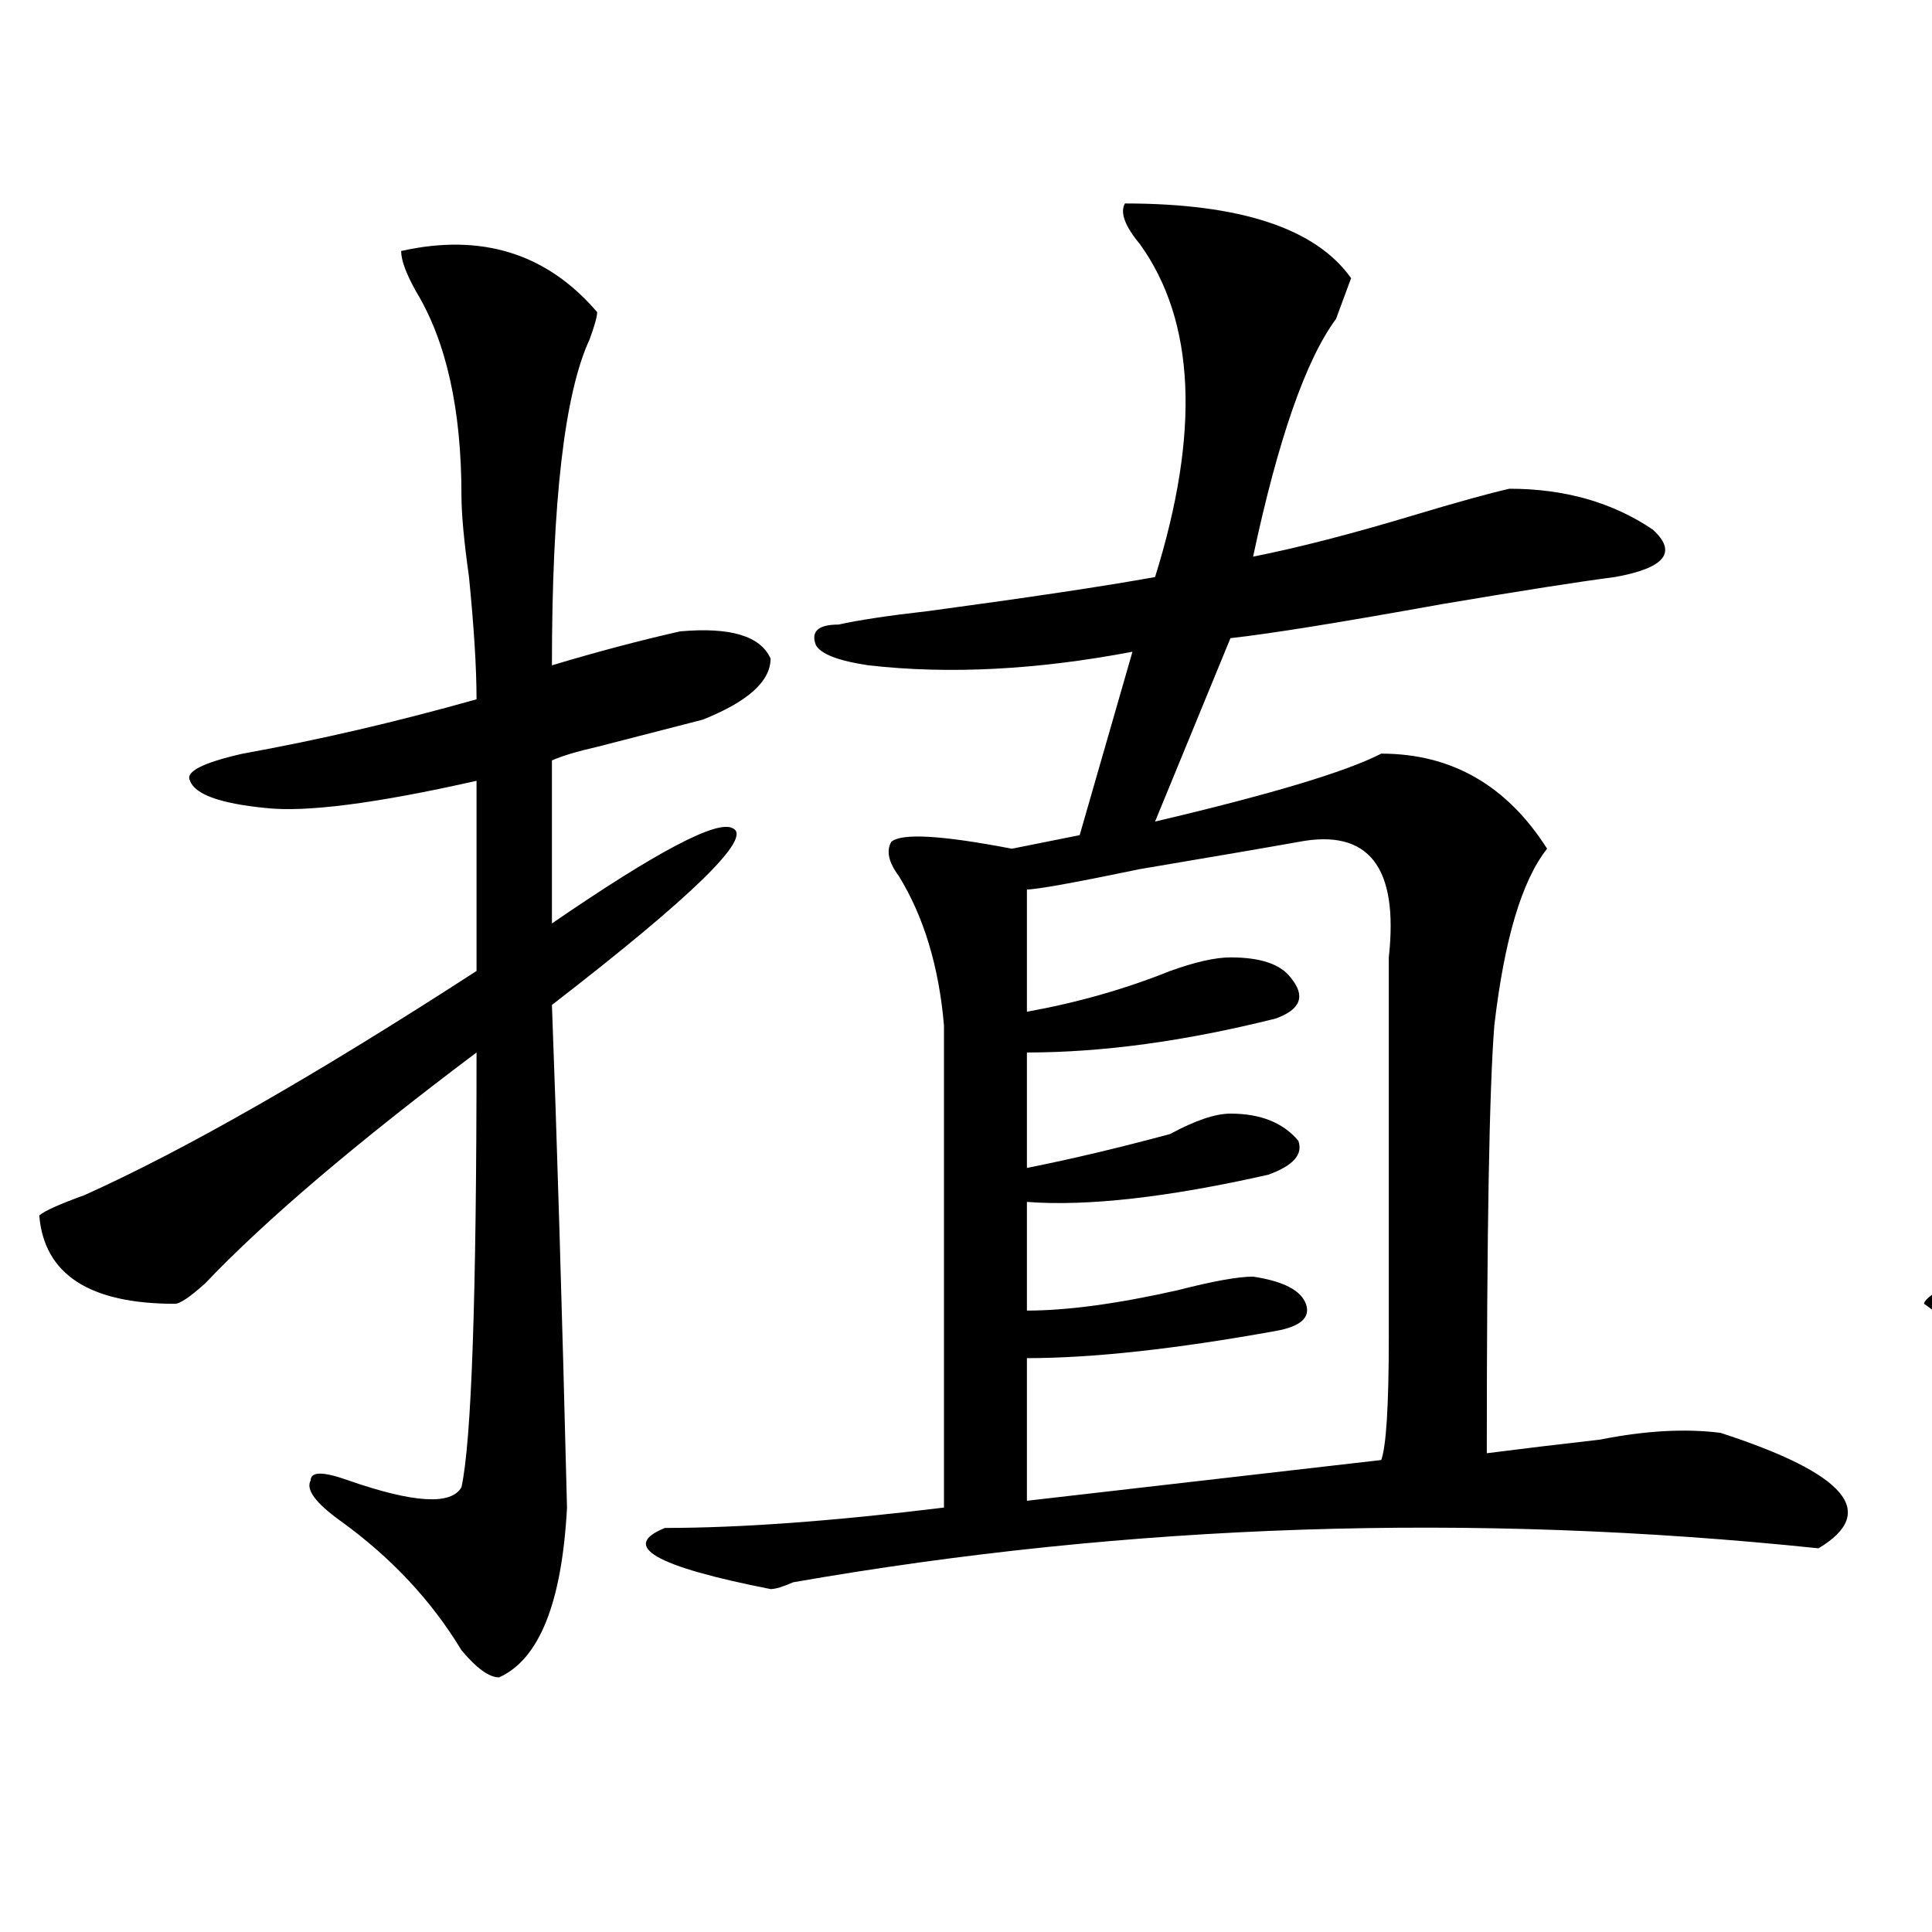 <?xml version="1.0" encoding="utf-8"?>
<!-- Generator: Adobe Illustrator 16.0.0, SVG Export Plug-In . SVG Version: 6.00 Build 0)  -->
<!DOCTYPE svg PUBLIC "-//W3C//DTD SVG 1.1//EN" "http://www.w3.org/Graphics/SVG/1.1/DTD/svg11.dtd">
<svg version="1.1" id="图层_1" xmlns="http://www.w3.org/2000/svg" xmlns:xlink="http://www.w3.org/1999/xlink" x="0px" y="0px"
	 width="1000px" height="1000px" viewBox="0 0 1000 1000" enable-background="new 0 0 1000 1000" xml:space="preserve">
<path d="M207.629,129.922c41.584-9.339,75.425,1.208,101.461,31.641c0,2.362-1.342,7.031-3.902,14.063
	c-13.049,28.125-19.512,84.375-19.512,168.75c23.414-7.031,45.486-12.854,66.34-17.578c25.975-2.308,41.584,2.362,46.828,14.063
	c0,11.755-11.707,22.302-35.121,31.641c-18.231,4.724-36.463,9.394-54.633,14.063c-10.427,2.362-18.231,4.724-23.414,7.031v84.375
	c54.633-37.464,85.852-53.888,93.656-49.219c10.365,4.724-20.854,35.156-93.656,91.406c2.561,68.005,5.183,154.688,7.805,260.156
	c-2.622,49.219-14.329,78.497-35.121,87.891c-5.244,0-11.707-4.725-19.512-14.063c-15.609-25.818-36.463-48.011-62.438-66.797
	c-13.049-9.339-18.231-16.37-15.609-21.094c0-4.669,6.463-4.669,19.512,0c33.779,11.755,53.291,12.909,58.535,3.516
	c5.183-23.401,7.805-98.438,7.805-225c-62.438,46.911-109.266,86.737-140.484,119.531c-7.805,7.031-13.049,10.547-15.609,10.547
	c-44.268,0-67.682-15.216-70.242-45.703c2.561-2.308,10.365-5.823,23.414-10.547c52.011-23.401,119.631-62.073,202.922-116.016
	v-98.438c-52.072,11.755-88.474,16.425-109.266,14.063c-23.414-2.308-36.463-7.031-39.023-14.063
	c-2.622-4.669,6.463-9.339,27.316-14.063c39.023-7.031,79.327-16.37,120.973-28.125c0-16.37-1.342-37.464-3.902-63.281
	c-2.622-18.731-3.902-32.794-3.902-42.188c0-44.495-7.805-79.651-23.414-105.469C210.189,141.677,207.629,134.646,207.629,129.922z
	 M582.254,105.313c59.815,0,98.839,12.909,117.07,38.672c-2.622,7.031-5.244,14.063-7.805,21.094
	c-15.609,21.094-29.938,62.128-42.926,123.047c23.414-4.669,50.73-11.7,81.949-21.094c23.414-7.031,40.304-11.7,50.73-14.063
	c28.597,0,53.291,7.031,74.145,21.094c12.987,11.755,6.463,19.94-19.512,24.609c-18.231,2.362-48.17,7.031-89.754,14.063
	c-52.072,9.394-88.474,15.271-109.266,17.578l-39.023,94.922c59.815-14.063,98.839-25.763,117.07-35.156
	c36.401,0,64.998,16.425,85.852,49.219c-13.049,16.425-22.134,46.911-27.316,91.406c-2.622,32.849-3.902,106.677-3.902,221.484
	c18.17-2.308,37.682-4.669,58.535-7.031c23.414-4.669,44.206-5.823,62.438-3.516c64.998,21.094,81.949,41.034,50.73,59.766
	c-179.508-18.731-356.455-12.854-530.719,17.578c-5.244,2.307-9.146,3.516-11.707,3.516c-59.877-11.756-78.047-22.247-54.633-31.641
	c39.023,0,87.132-3.516,144.387-10.547V530.703c-2.622-30.433-10.427-56.25-23.414-77.344c-5.244-7.031-6.524-12.854-3.902-17.578
	c5.183-4.669,25.975-3.516,62.438,3.516l35.121-7.031l27.316-94.922c-49.45,9.394-94.998,11.755-136.582,7.031
	c-15.609-2.308-24.756-5.823-27.316-10.547c-2.622-7.031,1.28-10.547,11.707-10.547c10.365-2.308,25.975-4.669,46.828-7.031
	c52.011-7.031,91.034-12.854,117.07-17.578c23.414-74.981,20.792-132.386-7.805-172.266
	C582.254,117.067,579.632,110.036,582.254,105.313z M672.008,435.781c-13.049,2.362-40.365,7.031-81.949,14.063
	c-33.841,7.031-53.353,10.547-58.535,10.547v63.281c25.975-4.669,50.73-11.7,74.145-21.094c12.987-4.669,23.414-7.031,31.219-7.031
	c15.609,0,25.975,3.516,31.219,10.547c7.805,9.394,5.183,16.425-7.805,21.094c-46.828,11.755-89.754,17.578-128.777,17.578v59.766
	c23.414-4.669,48.108-10.547,74.145-17.578c12.987-7.031,23.414-10.547,31.219-10.547c15.609,0,27.316,4.724,35.121,14.063
	c2.561,7.031-2.622,12.909-15.609,17.578c-52.072,11.755-93.656,16.425-124.875,14.063v56.25c20.792,0,46.828-3.516,78.047-10.547
	c18.17-4.669,31.219-7.031,39.023-7.031c15.609,2.362,24.694,7.031,27.316,14.063c2.561,7.031-2.622,11.755-15.609,14.063
	c-52.072,9.394-94.998,14.063-128.777,14.063v73.828l183.41-21.094c2.561-7.031,3.902-28.125,3.902-63.281
	c0-25.763,0-91.406,0-196.875C724.019,448.69,708.409,428.75,672.008,435.781z"/>
<path d="M1222.238,129.922c44.206,2.362,78.047,16.425,101.461,42.188c0,4.724-1.342,10.547-3.902,17.578
	c-15.609,30.487-24.756,80.859-27.316,151.172c2.561,0,6.463-1.153,11.707-3.516c15.609-7.031,28.597-10.547,39.023-10.547
	c25.975-2.308,41.584,1.208,46.828,10.547c2.561,9.394-7.805,18.786-31.219,28.125c-13.049,7.031-36.463,16.425-70.242,28.125
	v87.891c54.633-42.188,83.229-57.403,85.852-45.703c5.183,4.724-9.146,21.094-42.926,49.219
	c-15.609,14.063-28.658,25.817-39.023,35.156c0,53.942,0,142.987,0,267.188c-5.244,51.525-15.609,78.497-31.219,80.859
	c-7.805,0-24.756-16.425-50.73-49.219c-13.049-16.37-24.756-30.433-35.121-42.188c-15.609-16.37-9.146-19.886,19.512-10.547
	c25.975,7.031,40.304,8.239,42.926,3.516c7.805-16.37,11.707-87.891,11.707-214.453c-59.877,49.219-110.607,94.922-152.191,137.109
	c-15.609,14.063-24.756,21.094-27.316,21.094c-20.854-4.669-45.548-17.578-74.145-38.672c0-2.308,6.463-7.031,19.512-14.063
	c64.998-28.125,144.387-78.497,238.043-151.172V400.625c-62.438,14.063-111.888,18.786-148.289,14.063
	c-18.231-2.308-28.658-7.031-31.219-14.063c0-7.031,7.805-11.7,23.414-14.063c31.219-2.308,83.229-14.063,156.094-35.156
	c0-32.794-1.342-70.313-3.902-112.5c-2.622-14.063-3.902-24.609-3.902-31.641c-2.622-16.37-9.146-32.794-19.512-49.219
	C1220.896,143.984,1219.616,134.646,1222.238,129.922z M1569.547,80.703c46.828,9.394,71.522,22.302,74.145,38.672
	c0,4.724-1.342,11.755-3.902,21.094c-7.805,25.817-13.049,55.097-15.609,87.891c7.805,0,19.512-1.153,35.121-3.516
	c31.219-4.669,50.73-5.823,58.535-3.516c18.17,0,31.219,5.878,39.023,17.578c7.805,11.755,3.902,18.786-11.707,21.094
	c-10.427,2.362-27.316,4.724-50.73,7.031c-28.658,0-53.353,2.362-74.145,7.031v63.281c72.803-14.063,115.729-21.094,128.777-21.094
	c62.438,9.394,96.217,26.972,101.461,52.734c0,2.362-2.622,4.724-7.805,7.031c-15.609,7.031-27.316,17.578-35.121,31.641
	c-26.036,49.219-49.45,89.099-70.242,119.531c-10.427,16.425-26.036,18.786-46.828,7.031c-7.805-2.308-14.329-4.669-19.512-7.031
	l-50.73,7.031v14.063c122.253,110.192,240.604,168.75,355.113,175.781c12.987,7.031,12.987,15.271,0,24.609
	c-96.278,11.755-156.094,15.271-179.508,10.547c-20.854-4.669-80.669-62.073-179.508-172.266l3.902,242.578
	c0,44.494-6.524,66.797-19.512,66.797c-15.609-7.031-29.938-31.641-42.926-73.828c0-4.725,2.561-12.909,7.805-24.609
	c7.805-21.094,11.707-39.825,11.707-56.25V593.984c-91.096,93.769-173.045,153.534-245.848,179.297
	c-13.049,4.724-20.854,5.878-23.414,3.516c0-4.669,5.183-10.547,15.609-17.578c109.266-63.281,185.971-135.901,230.238-217.969
	c-18.231,2.362-33.841,5.878-46.828,10.547c-2.622,7.031-9.146,10.547-19.512,10.547c-7.805,0-13.049-4.669-15.609-14.063
	c-5.244-11.7-11.707-26.917-19.512-45.703c-18.231-37.464-31.219-62.073-39.023-73.828c-2.622-4.669-7.805-11.7-15.609-21.094
	c-7.805-9.339-10.427-16.37-7.805-21.094c0-2.308,19.512-5.823,58.535-10.547c36.401-9.339,80.607-19.886,132.68-31.641v-66.797
	c-5.244,0-11.707,1.208-19.512,3.516c-15.609,2.362-28.658,4.724-39.023,7.031c-13.049,0-28.658-4.669-46.828-14.063
	c-7.805-4.669-10.427-9.339-7.805-14.063c0-2.308,5.183-4.669,15.609-7.031c33.779-7.031,66.34-12.854,97.559-17.578
	c0-58.558-6.524-101.953-19.512-130.078c-7.805-11.7-11.707-19.886-11.707-24.609C1552.596,78.396,1559.12,78.396,1569.547,80.703z
	 M1581.254,372.5c-36.463,7.031-75.486,16.425-117.07,28.125c12.987,65.644,24.694,108.984,35.121,130.078
	c15.609-2.308,31.219-4.669,46.828-7.031c15.609-4.669,27.316-7.031,35.121-7.031c0-11.7,0-30.433,0-56.25
	c-2.622,0-7.805,0-15.609,0c-13.049,2.362-23.414,3.516-31.219,3.516c-10.427,0-18.231-2.308-23.414-7.031
	c-2.622-4.669,1.28-9.339,11.707-14.063c5.183,0,11.707-1.153,19.512-3.516c12.987-4.669,25.975-8.185,39.023-10.547
	C1581.254,417.05,1581.254,398.317,1581.254,372.5z M1713.934,347.891c-2.622,0-9.146,1.208-19.512,3.516
	c-26.036,2.362-50.73,7.031-74.145,14.063v52.734c2.561,0,7.805-1.153,15.609-3.516c12.987-2.308,23.414-3.516,31.219-3.516
	c10.365,0,19.512,4.724,27.316,14.063c2.561,7.031-1.342,11.755-11.707,14.063c-5.244,0-18.231,2.362-39.023,7.031
	c-10.427,2.362-19.512,4.724-27.316,7.031c0,25.817,0,45.703,0,59.766c5.183,0,12.987-1.153,23.414-3.516
	c39.023-4.669,59.815-4.669,62.438,0c25.975-63.281,40.304-107.776,42.926-133.594
	C1750.335,350.253,1739.908,340.859,1713.934,347.891z"/>
</svg>
